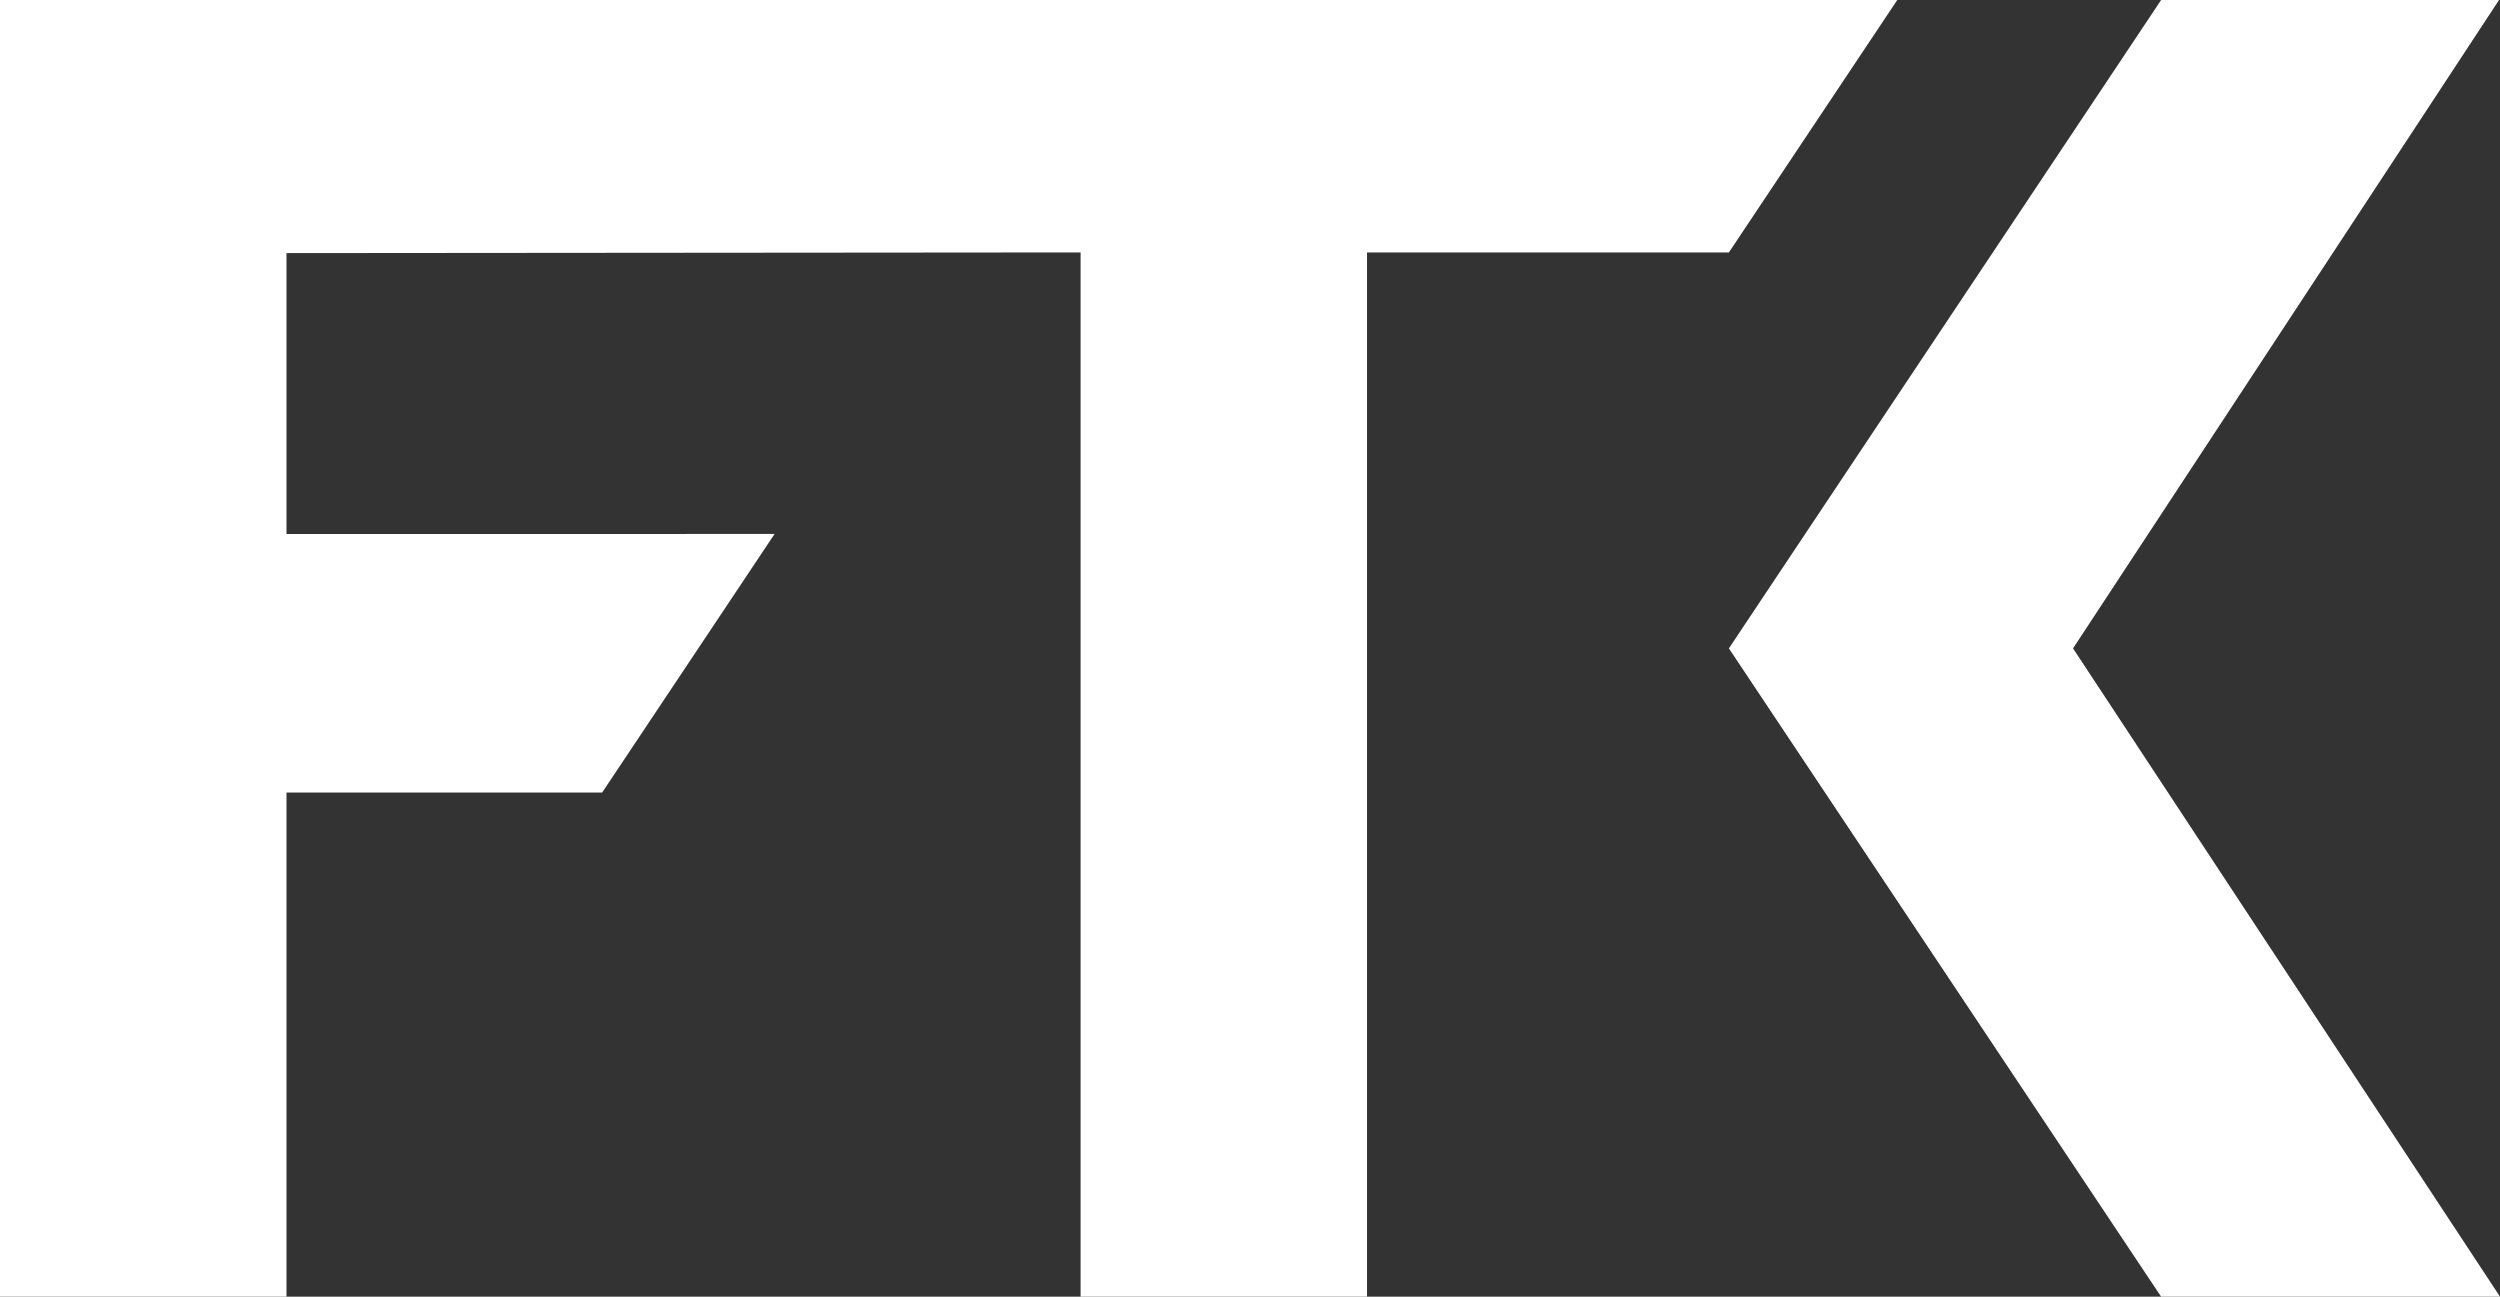<?xml version="1.0" encoding="UTF-8"?><svg id="b" xmlns="http://www.w3.org/2000/svg" viewBox="0 0 336.92 174.75"><rect x="0" y="0" width="336.92" height="174.75" fill="#333333" stroke="none"/><defs><style>.d{fill:#fff;stroke-width:0px;}</style></defs><g id="c"><polygon class="d" points="336.79 0 291.25 0 233 87.38 291.25 174.75 336.92 174.75 279.38 87.38 336.79 0"/><polygon class="d" points="255.69 0 0 0 0 174.75 38.61 174.75 38.61 106.81 81.15 106.81 104.39 71.96 38.61 71.97 38.61 34.11 145.63 34.02 145.63 174.75 184.23 174.75 184.23 34.02 233 34.02 255.69 0"/></g></svg>
